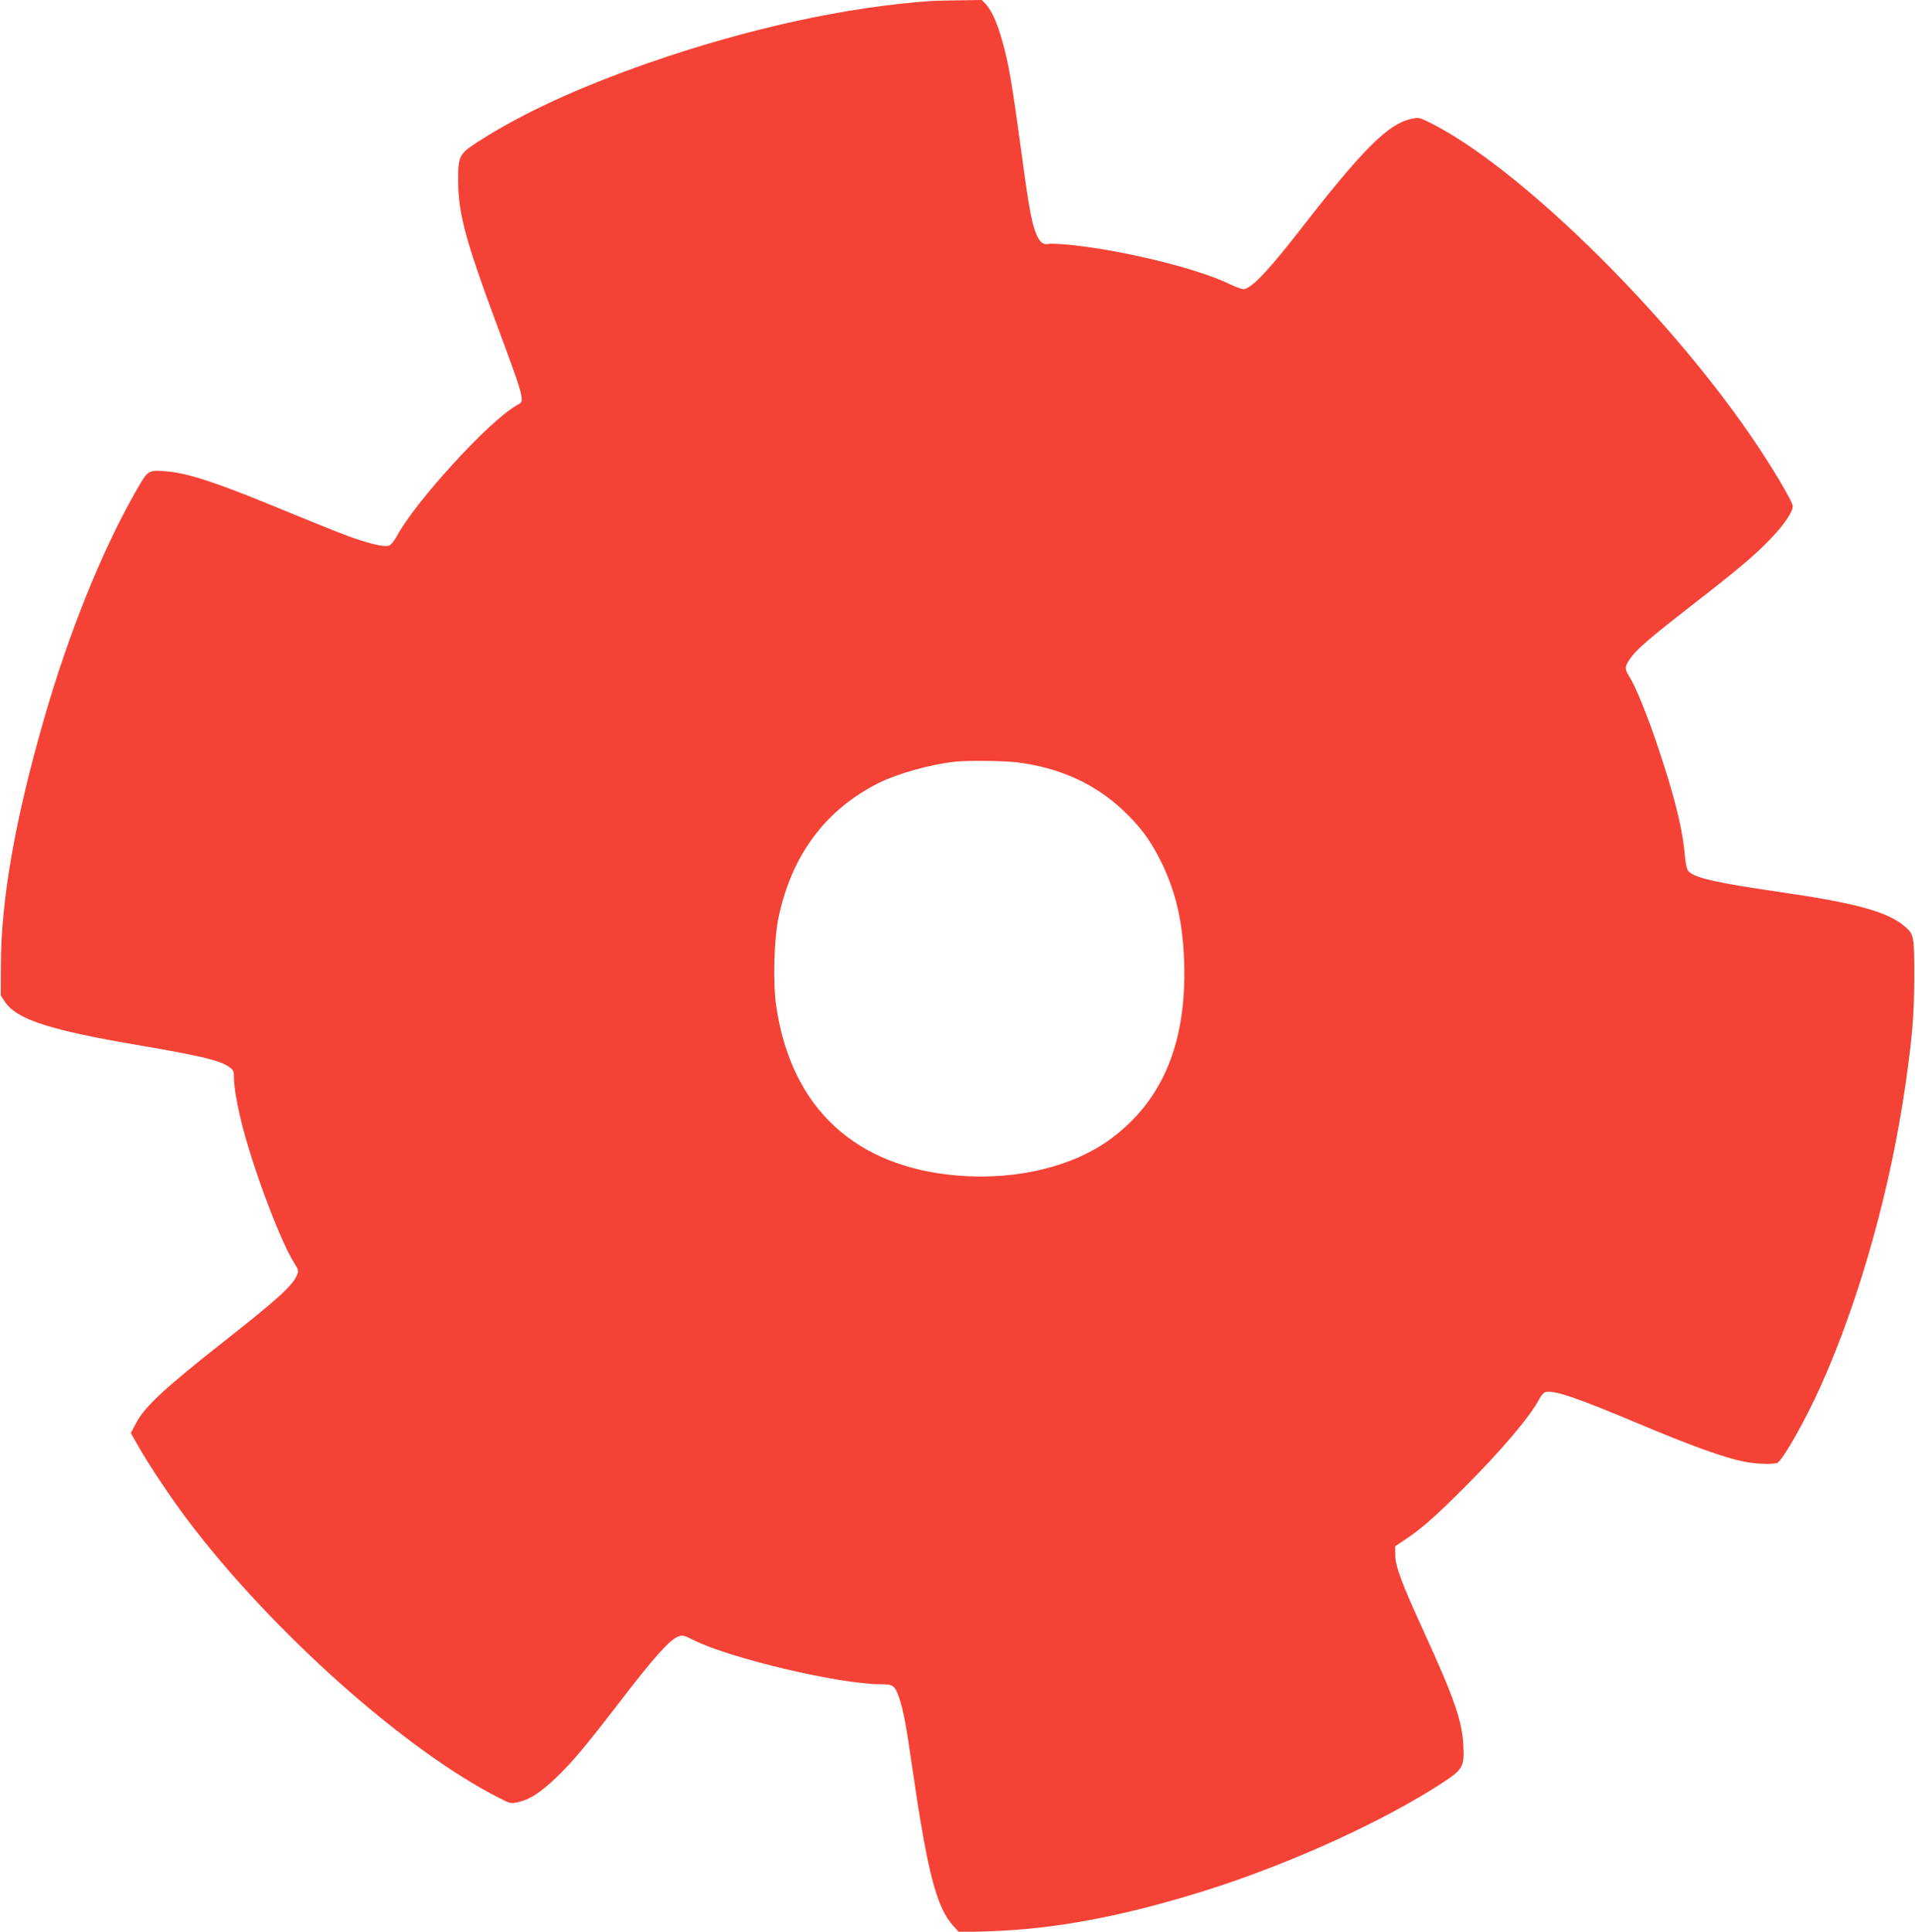 <?xml version="1.0" standalone="no"?>
<!DOCTYPE svg PUBLIC "-//W3C//DTD SVG 20010904//EN"
 "http://www.w3.org/TR/2001/REC-SVG-20010904/DTD/svg10.dtd">
<svg version="1.0" xmlns="http://www.w3.org/2000/svg"
 width="1269pt" height="1280pt" viewBox="0 0 1269 1280"
 preserveAspectRatio="xMidYMid meet">
<g transform="translate(0,1280) scale(0.1,-0.1)"
fill="#f44336" stroke="none">
<path d="M6180 12794 c-566 -38 -1229 -183 -1885 -412 -472 -165 -844 -338
-1132 -524 -122 -80 -128 -92 -127 -263 1 -208 51 -396 254 -940 132 -354 157
-429 165 -480 6 -39 5 -41 -34 -63 -179 -100 -669 -636 -791 -864 -17 -31 -40
-60 -51 -63 -28 -9 -88 2 -194 36 -88 28 -156 55 -600 237 -372 152 -550 209
-686 219 -118 9 -117 10 -197 -129 -225 -393 -446 -940 -612 -1518 -189 -656
-283 -1190 -284 -1621 l-1 -205 27 -41 c78 -119 300 -190 911 -293 378 -65
508 -95 570 -136 34 -23 37 -28 37 -73 0 -66 25 -203 61 -341 83 -310 253
-756 340 -891 25 -39 28 -51 19 -73 -26 -70 -123 -159 -475 -436 -403 -317
-539 -443 -595 -553 l-33 -63 48 -84 c70 -124 219 -347 323 -485 556 -739
1450 -1537 2075 -1851 68 -35 73 -36 122 -25 75 17 143 61 246 158 113 108
196 207 442 527 204 266 312 387 367 410 33 13 38 12 105 -21 240 -121 968
-293 1241 -293 83 0 94 -8 123 -92 27 -80 46 -179 85 -453 101 -697 161 -932
272 -1055 l39 -43 200 6 c434 14 883 98 1430 269 564 177 1195 465 1586 723
123 82 134 103 126 242 -8 161 -63 318 -265 758 -145 319 -185 424 -186 500
l-1 59 61 41 c110 72 206 157 394 345 246 245 443 478 501 591 10 21 28 40 38
44 54 17 204 -34 616 -207 346 -146 568 -226 697 -252 77 -16 185 -21 224 -10
32 9 186 279 289 509 258 574 466 1318 564 2013 45 318 55 446 56 707 0 265
-2 275 -66 329 -114 96 -324 153 -829 226 -422 61 -564 94 -602 138 -10 10
-18 49 -23 101 -14 173 -66 385 -170 696 -76 231 -154 421 -199 494 -33 51
-30 70 18 132 42 56 142 140 411 349 296 230 408 324 513 435 86 90 142 173
142 211 0 31 -153 286 -289 482 -582 842 -1547 1780 -2123 2063 -64 31 -68 32
-120 20 -150 -33 -321 -204 -730 -731 -203 -261 -311 -377 -369 -395 -13 -4
-49 7 -102 33 -205 100 -681 218 -1033 257 -73 8 -146 12 -163 9 -41 -9 -65
13 -90 81 -28 75 -45 174 -101 587 -56 413 -78 537 -121 686 -33 115 -68 193
-107 235 l-26 27 -140 -2 c-78 -1 -161 -3 -186 -4z m555 -5045 c282 -34 520
-141 707 -318 108 -102 171 -185 237 -311 109 -210 159 -418 168 -696 17 -531
-141 -913 -482 -1167 -249 -186 -627 -278 -1013 -247 -685 55 -1109 448 -1208
1123 -23 155 -15 449 16 592 88 413 313 712 665 888 125 62 345 123 505 140
81 9 322 6 405 -4z"/>
</g>
</svg>
